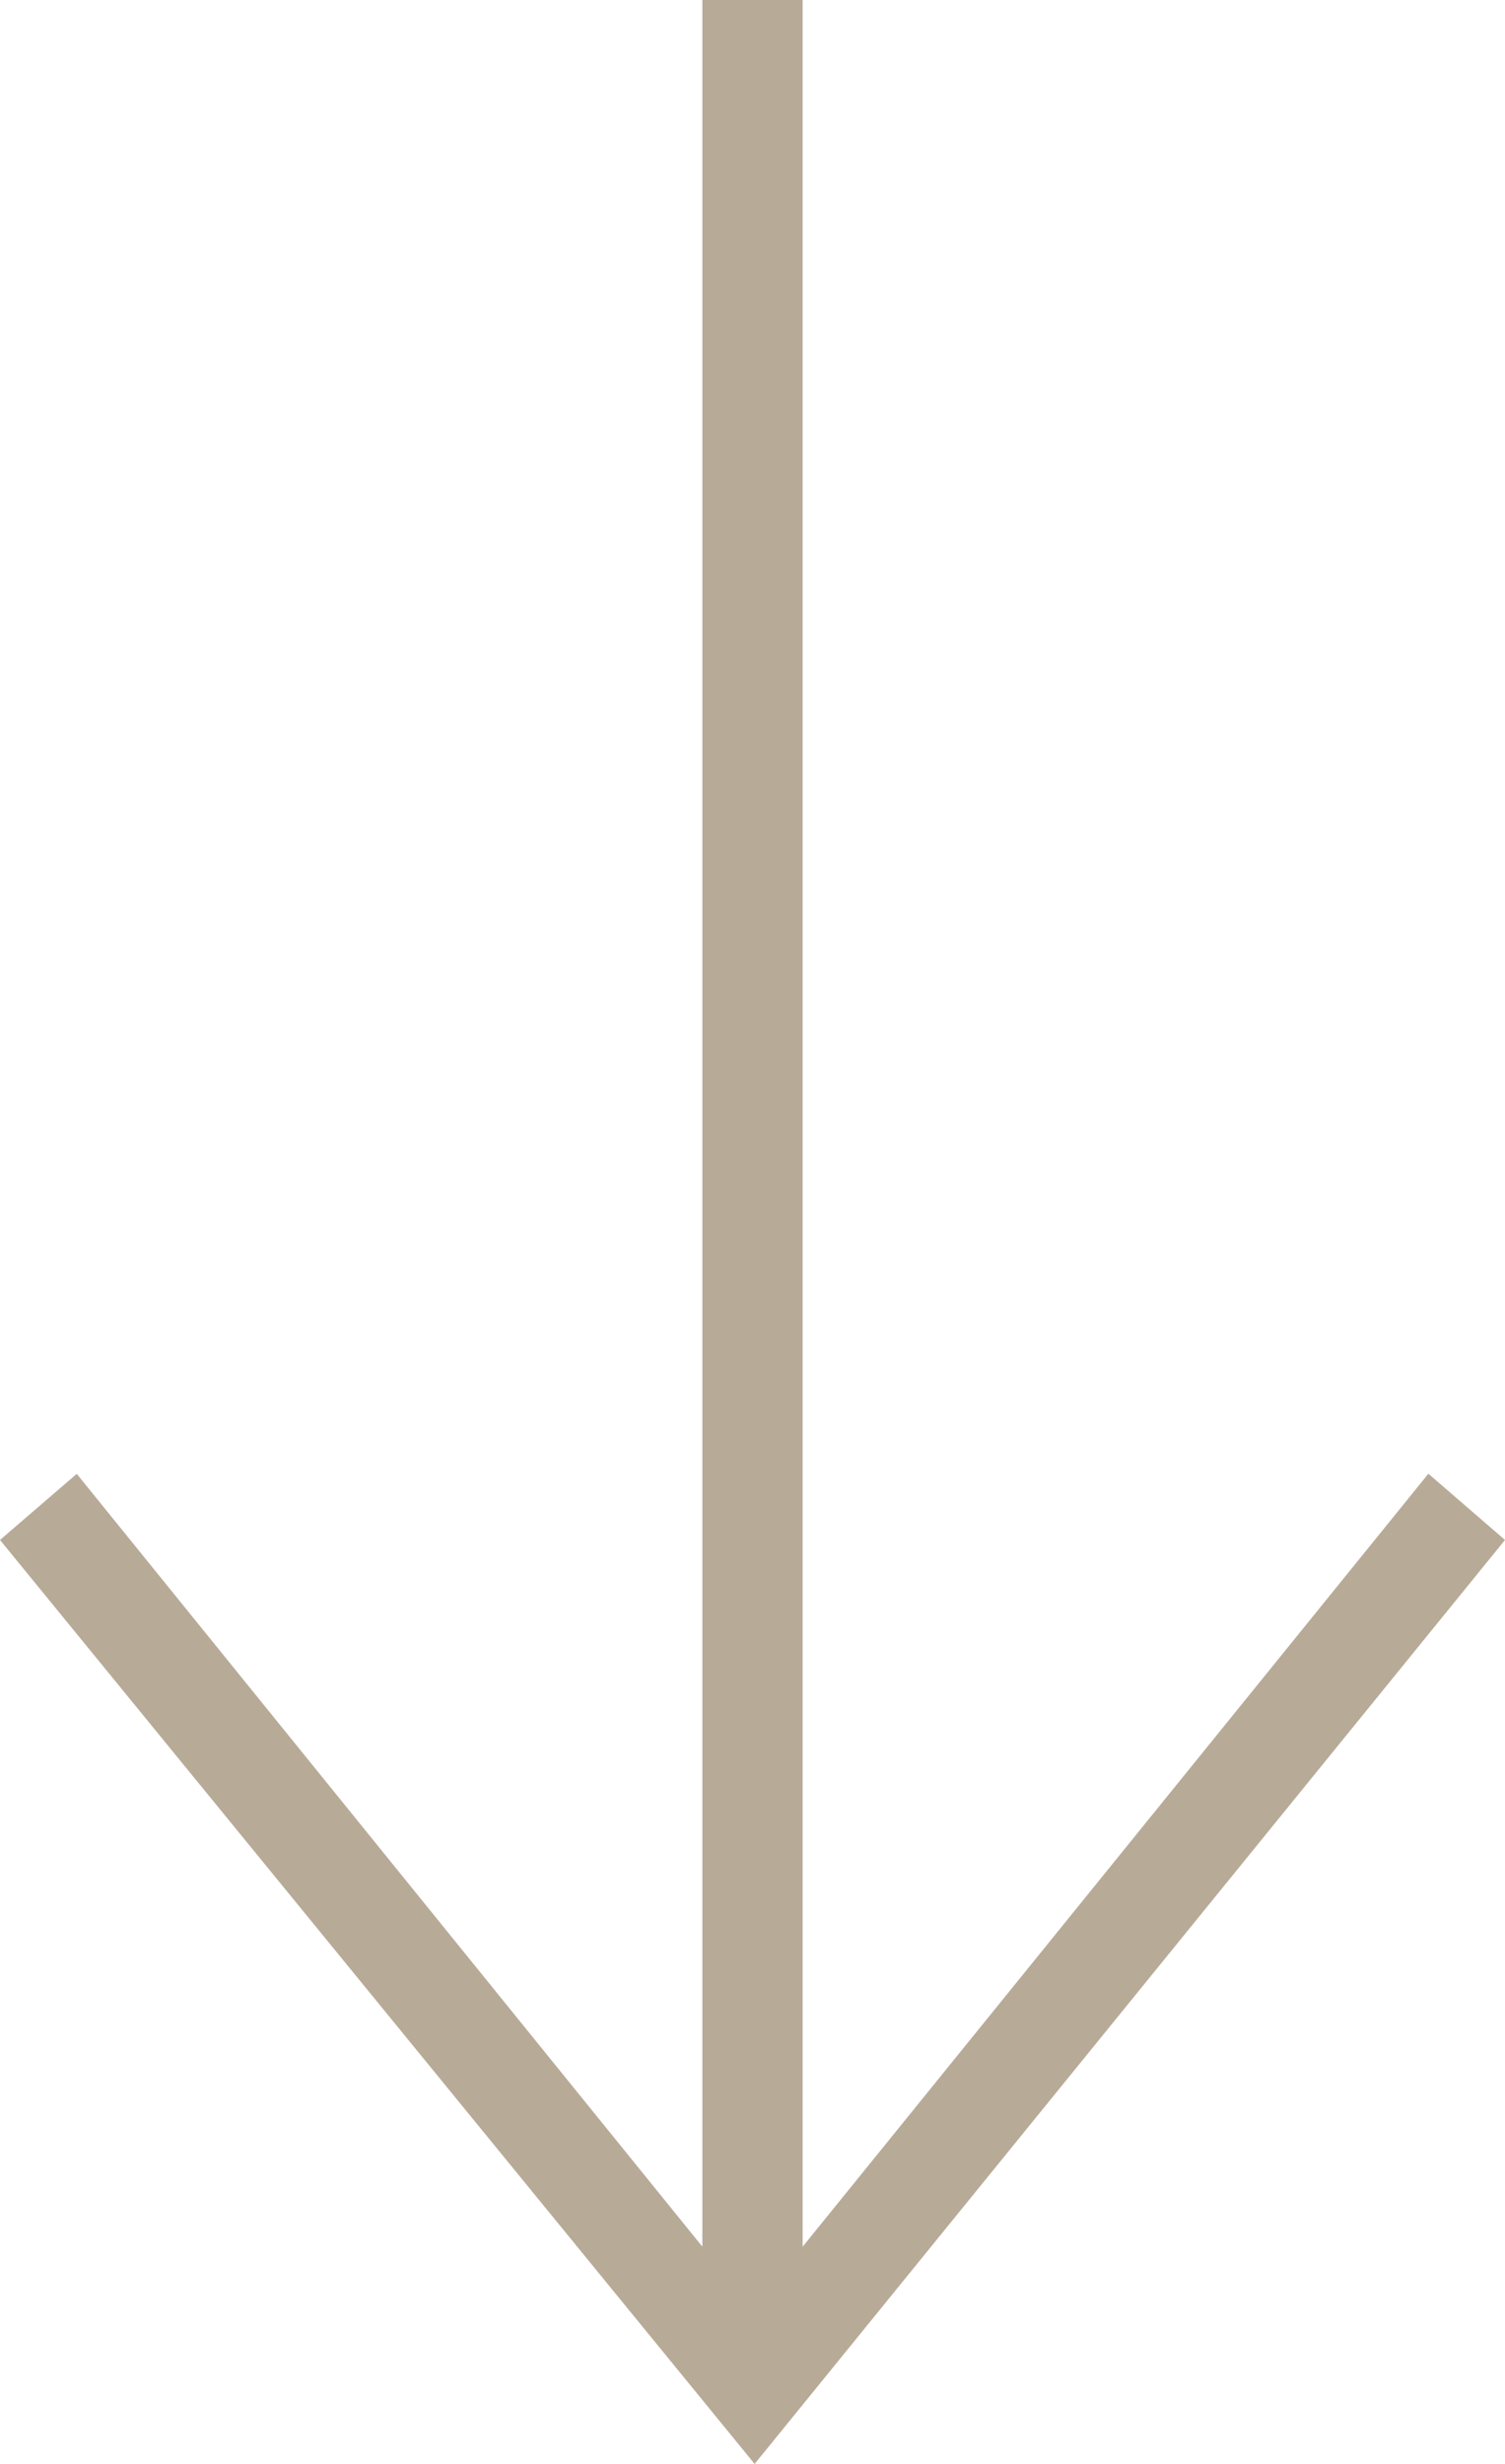 <svg width="22" height="36" viewBox="0 0 22 36" fill="none" xmlns="http://www.w3.org/2000/svg">
<path fill-rule="evenodd" clip-rule="evenodd" d="M10.267 32.825L1.122 21.534L0 22.5L11.031 36L22 22.5L20.88 21.532L11.733 32.826V0H10.267V32.825Z" fill="#B7AB98"/>
</svg>
